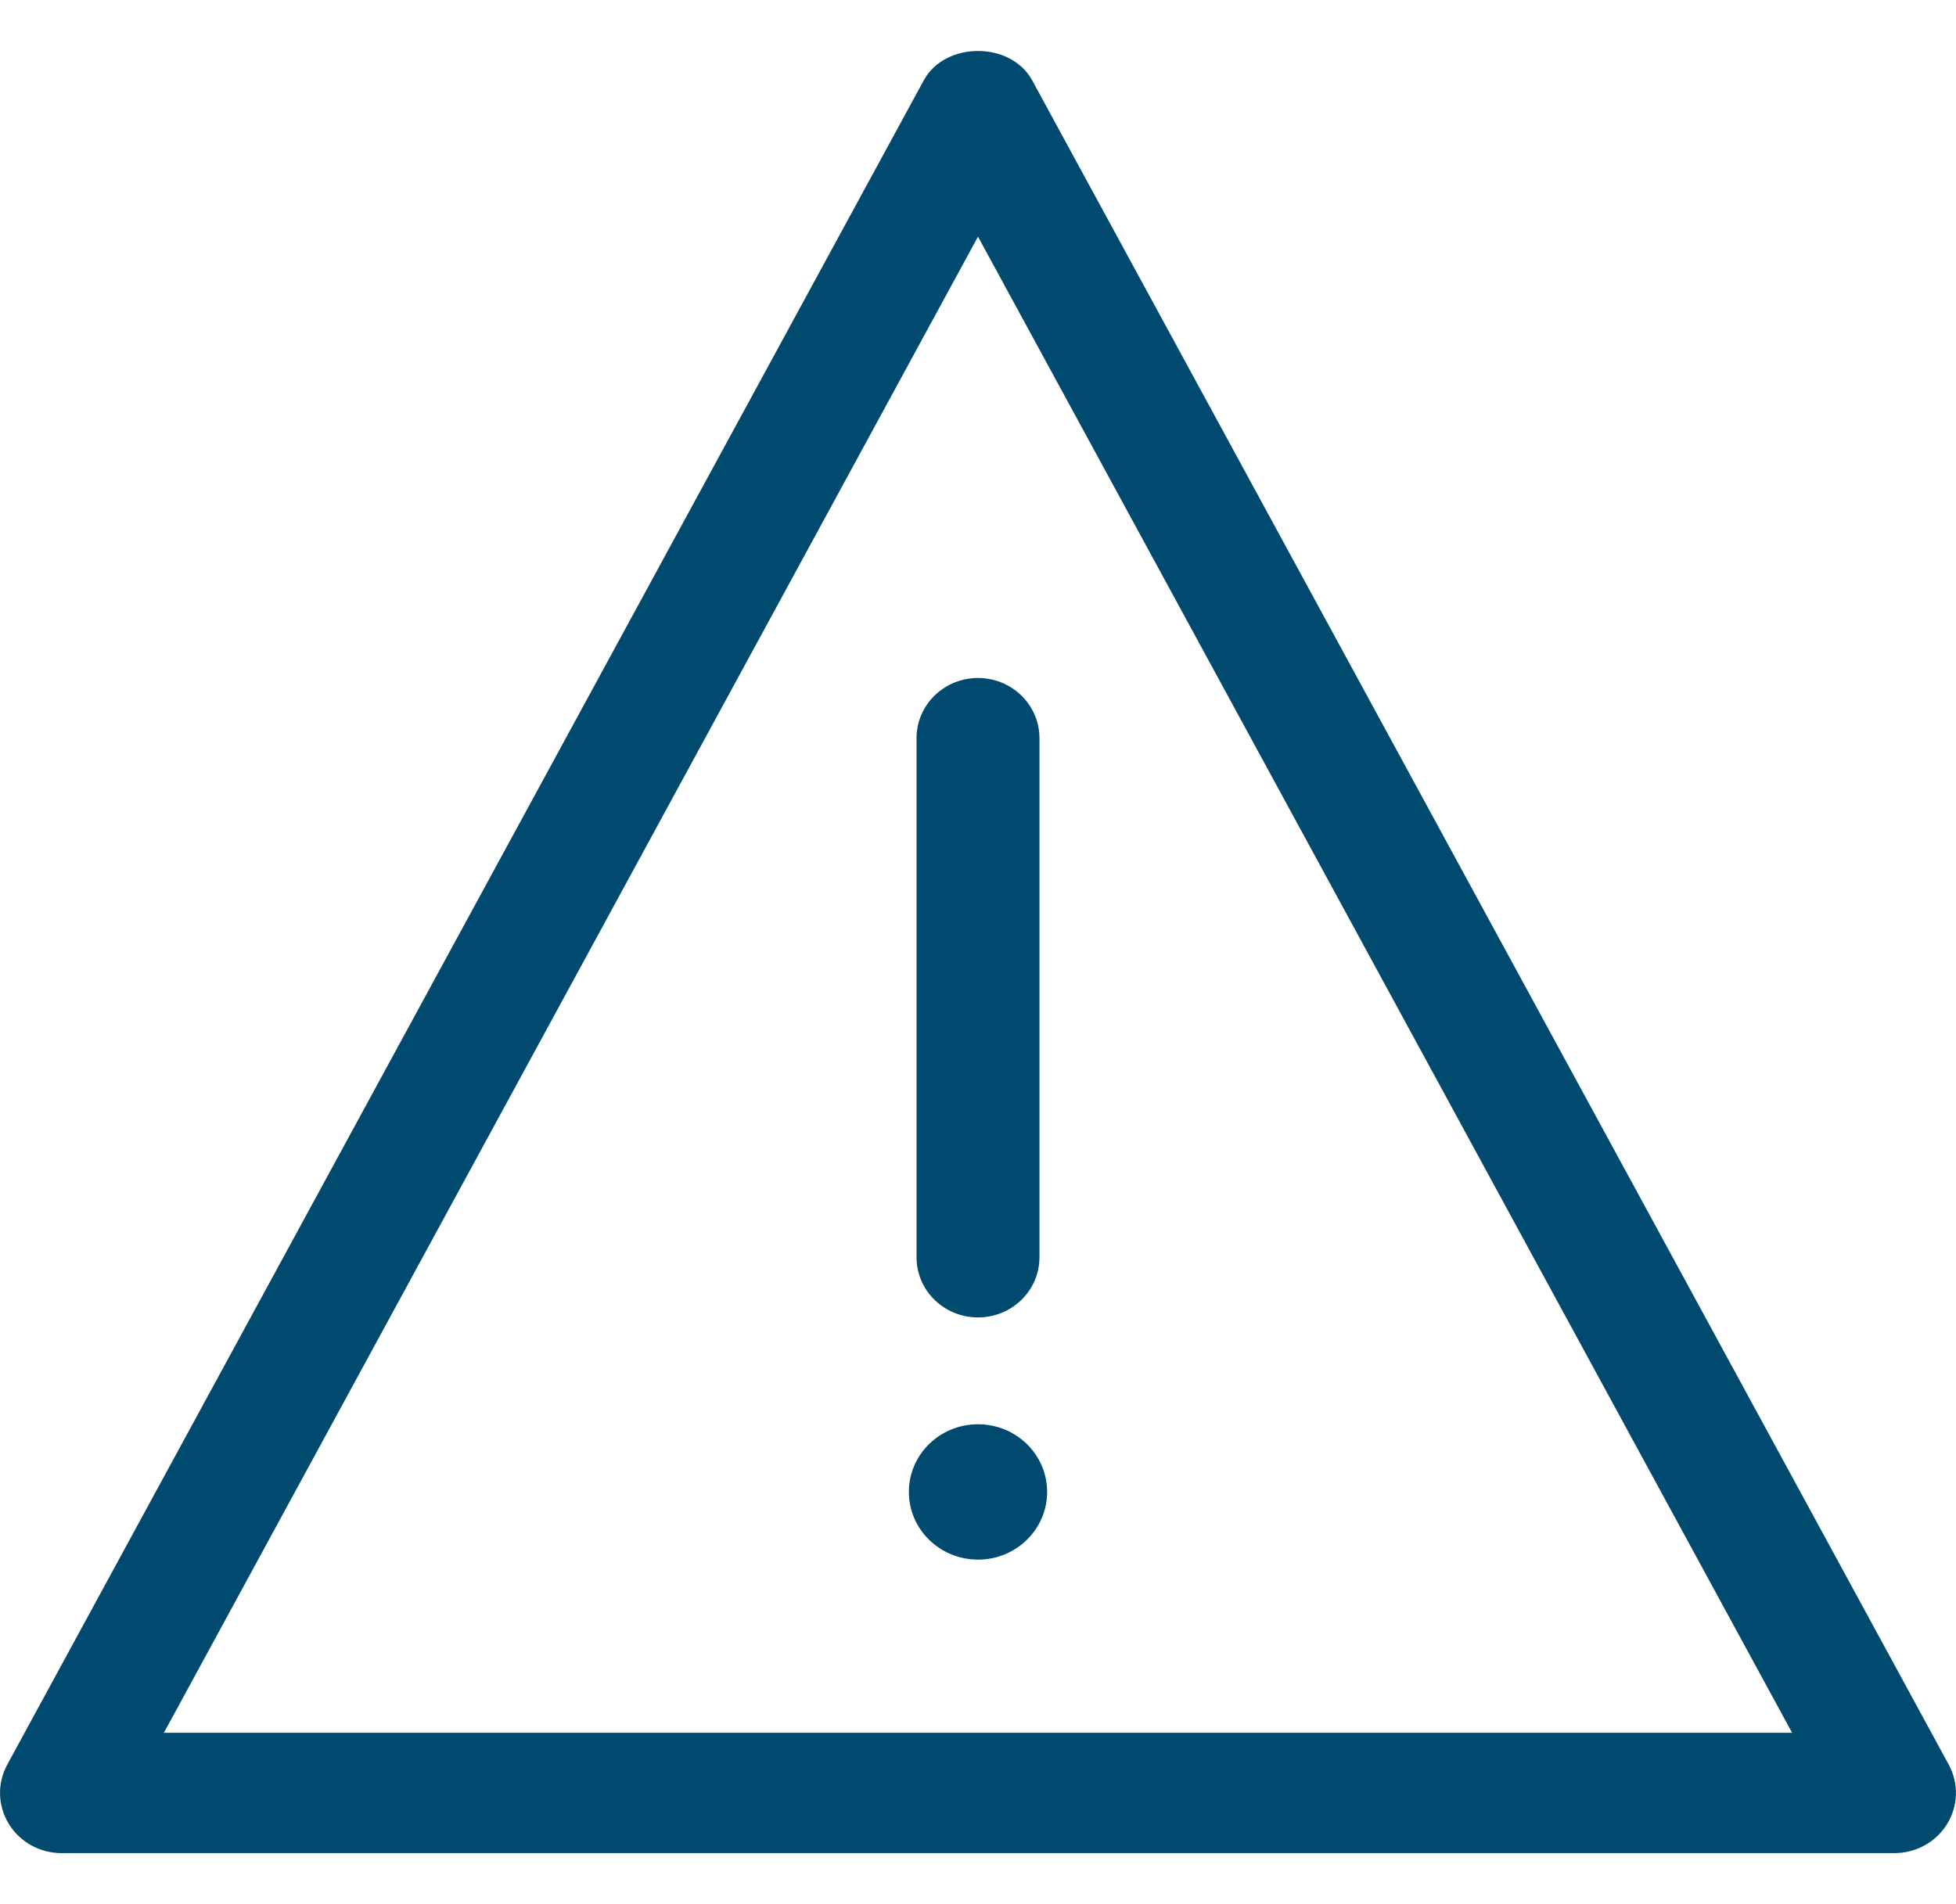 <?xml version="1.0" encoding="UTF-8" standalone="no"?><!DOCTYPE svg PUBLIC "-//W3C//DTD SVG 1.1//EN" "http://www.w3.org/Graphics/SVG/1.1/DTD/svg11.dtd"><svg width="100%" height="100%" viewBox="0 0 38 37" version="1.1" xmlns="http://www.w3.org/2000/svg" xmlns:xlink="http://www.w3.org/1999/xlink" xml:space="preserve" xmlns:serif="http://www.serif.com/" style="fill-rule:evenodd;clip-rule:evenodd;stroke-linejoin:round;stroke-miterlimit:1.414;"><g id="fleches"><path id="icone" d="M37.859,34.289l-17.806,-32.727c-0.414,-0.762 -1.693,-0.762 -2.107,0l-17.805,32.727c-0.197,0.362 -0.186,0.799 0.03,1.151c0.216,0.353 0.604,0.568 1.024,0.568l35.609,0c0.42,0 0.808,-0.215 1.025,-0.568c0.215,-0.352 0.227,-0.789 0.03,-1.151Zm-3.043,-0.619l-15.816,-29.072l-15.816,29.072l31.632,0Zm-15.816,-5.995c0.742,0 1.343,0.588 1.343,1.315c0,0.726 -0.601,1.315 -1.343,1.315c-0.742,0 -1.343,-0.589 -1.343,-1.315c0,-0.727 0.601,-1.315 1.343,-1.315Zm-1.194,-13.332l0,10.088c0,0.645 0.534,1.168 1.194,1.168c0.66,0 1.194,-0.522 1.194,-1.168l0,-10.088c0,-0.645 -0.534,-1.169 -1.194,-1.169c-0.66,0 -1.194,0.524 -1.194,1.169Z" style="fill:#00496f;"/></g></svg>